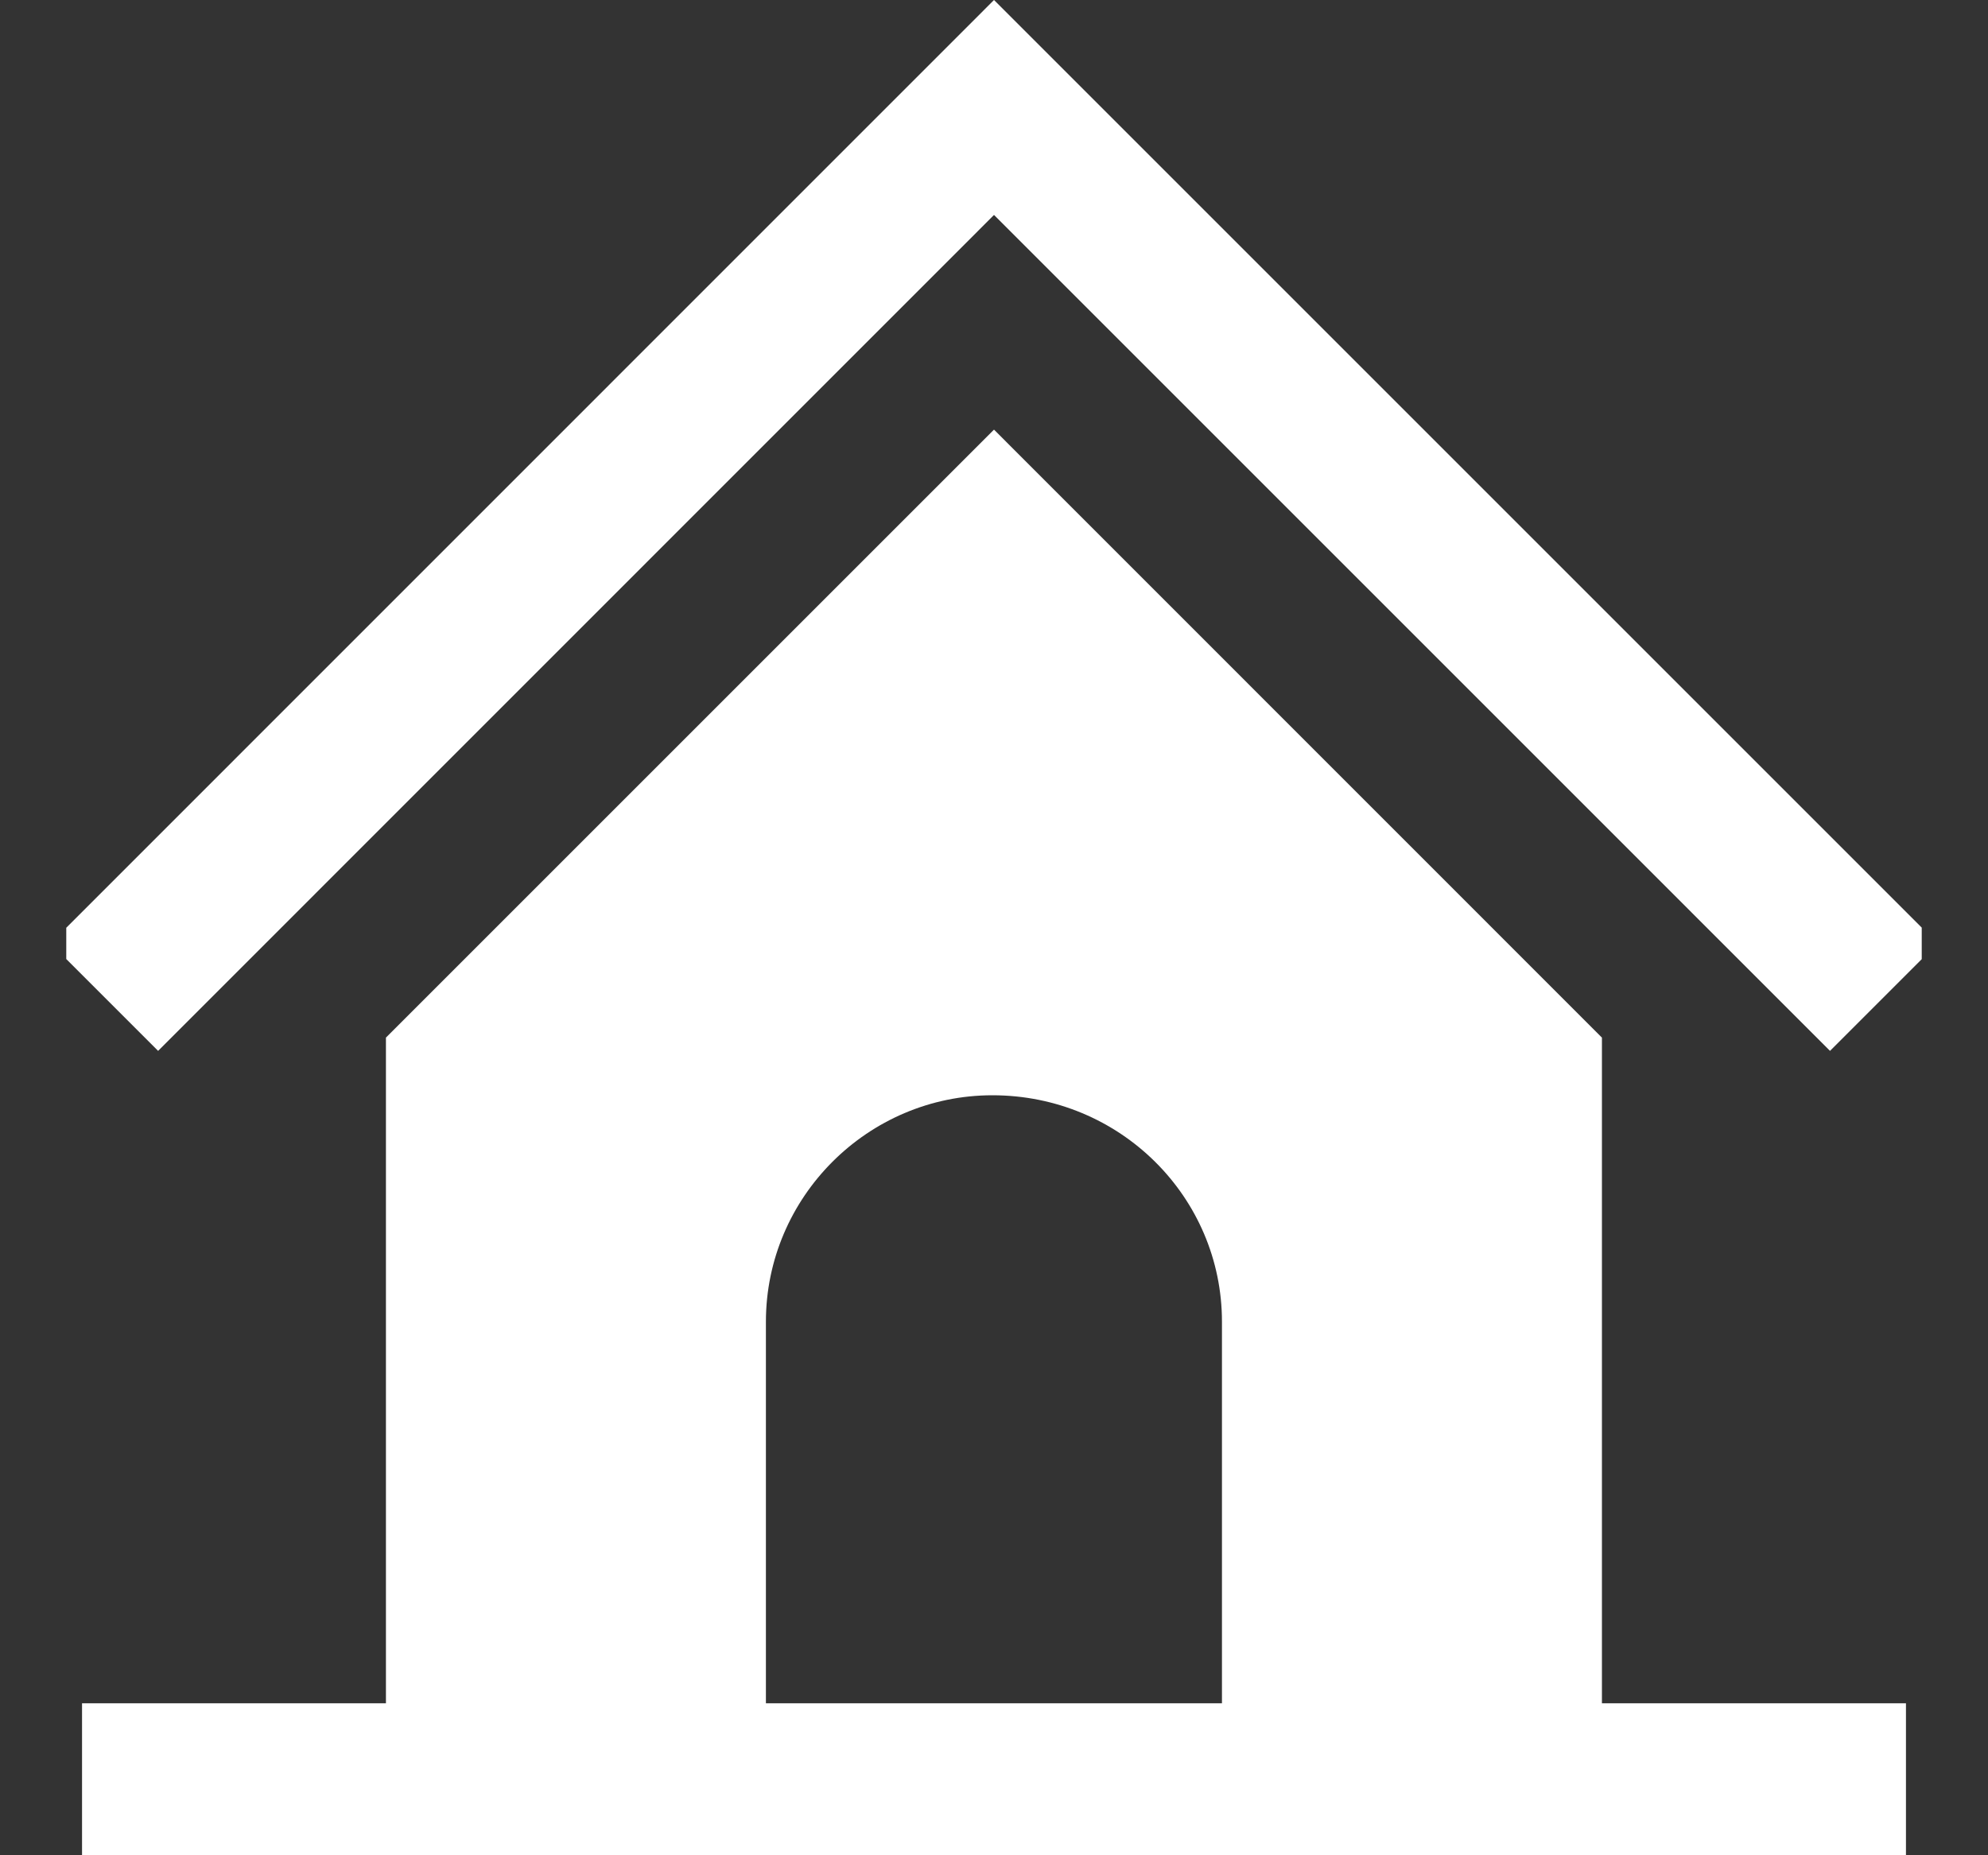 <svg width="15" height="14" viewBox="0 0 15 14" fill="none" xmlns="http://www.w3.org/2000/svg">
<rect x="0" y="0" width="15" height="14" fill="#333333" stroke="none"/>
<g clip-path="url(#clip0_13437_5108)">
<path d="M7.5 3.242L2.912 7.83V12.853H0.619V14H14.381V12.853H12.087V7.83L7.5 3.242ZM5.779 12.853V9.974C5.779 9.034 6.548 8.265 7.488 8.265C8.452 8.265 9.22 9.034 9.22 9.974V12.853H5.779Z" fill="white"/>
<path d="M0.382 7.119L1.193 7.93L7.5 1.622L13.808 7.93L14.619 7.119L7.5 0L0.382 7.119Z" fill="white"/>
</g>
<defs>
<clipPath id="clip0_13437_5108">
<rect width="14" height="14" fill="white" transform="translate(0.5)"/>
</clipPath>
</defs>
</svg>
